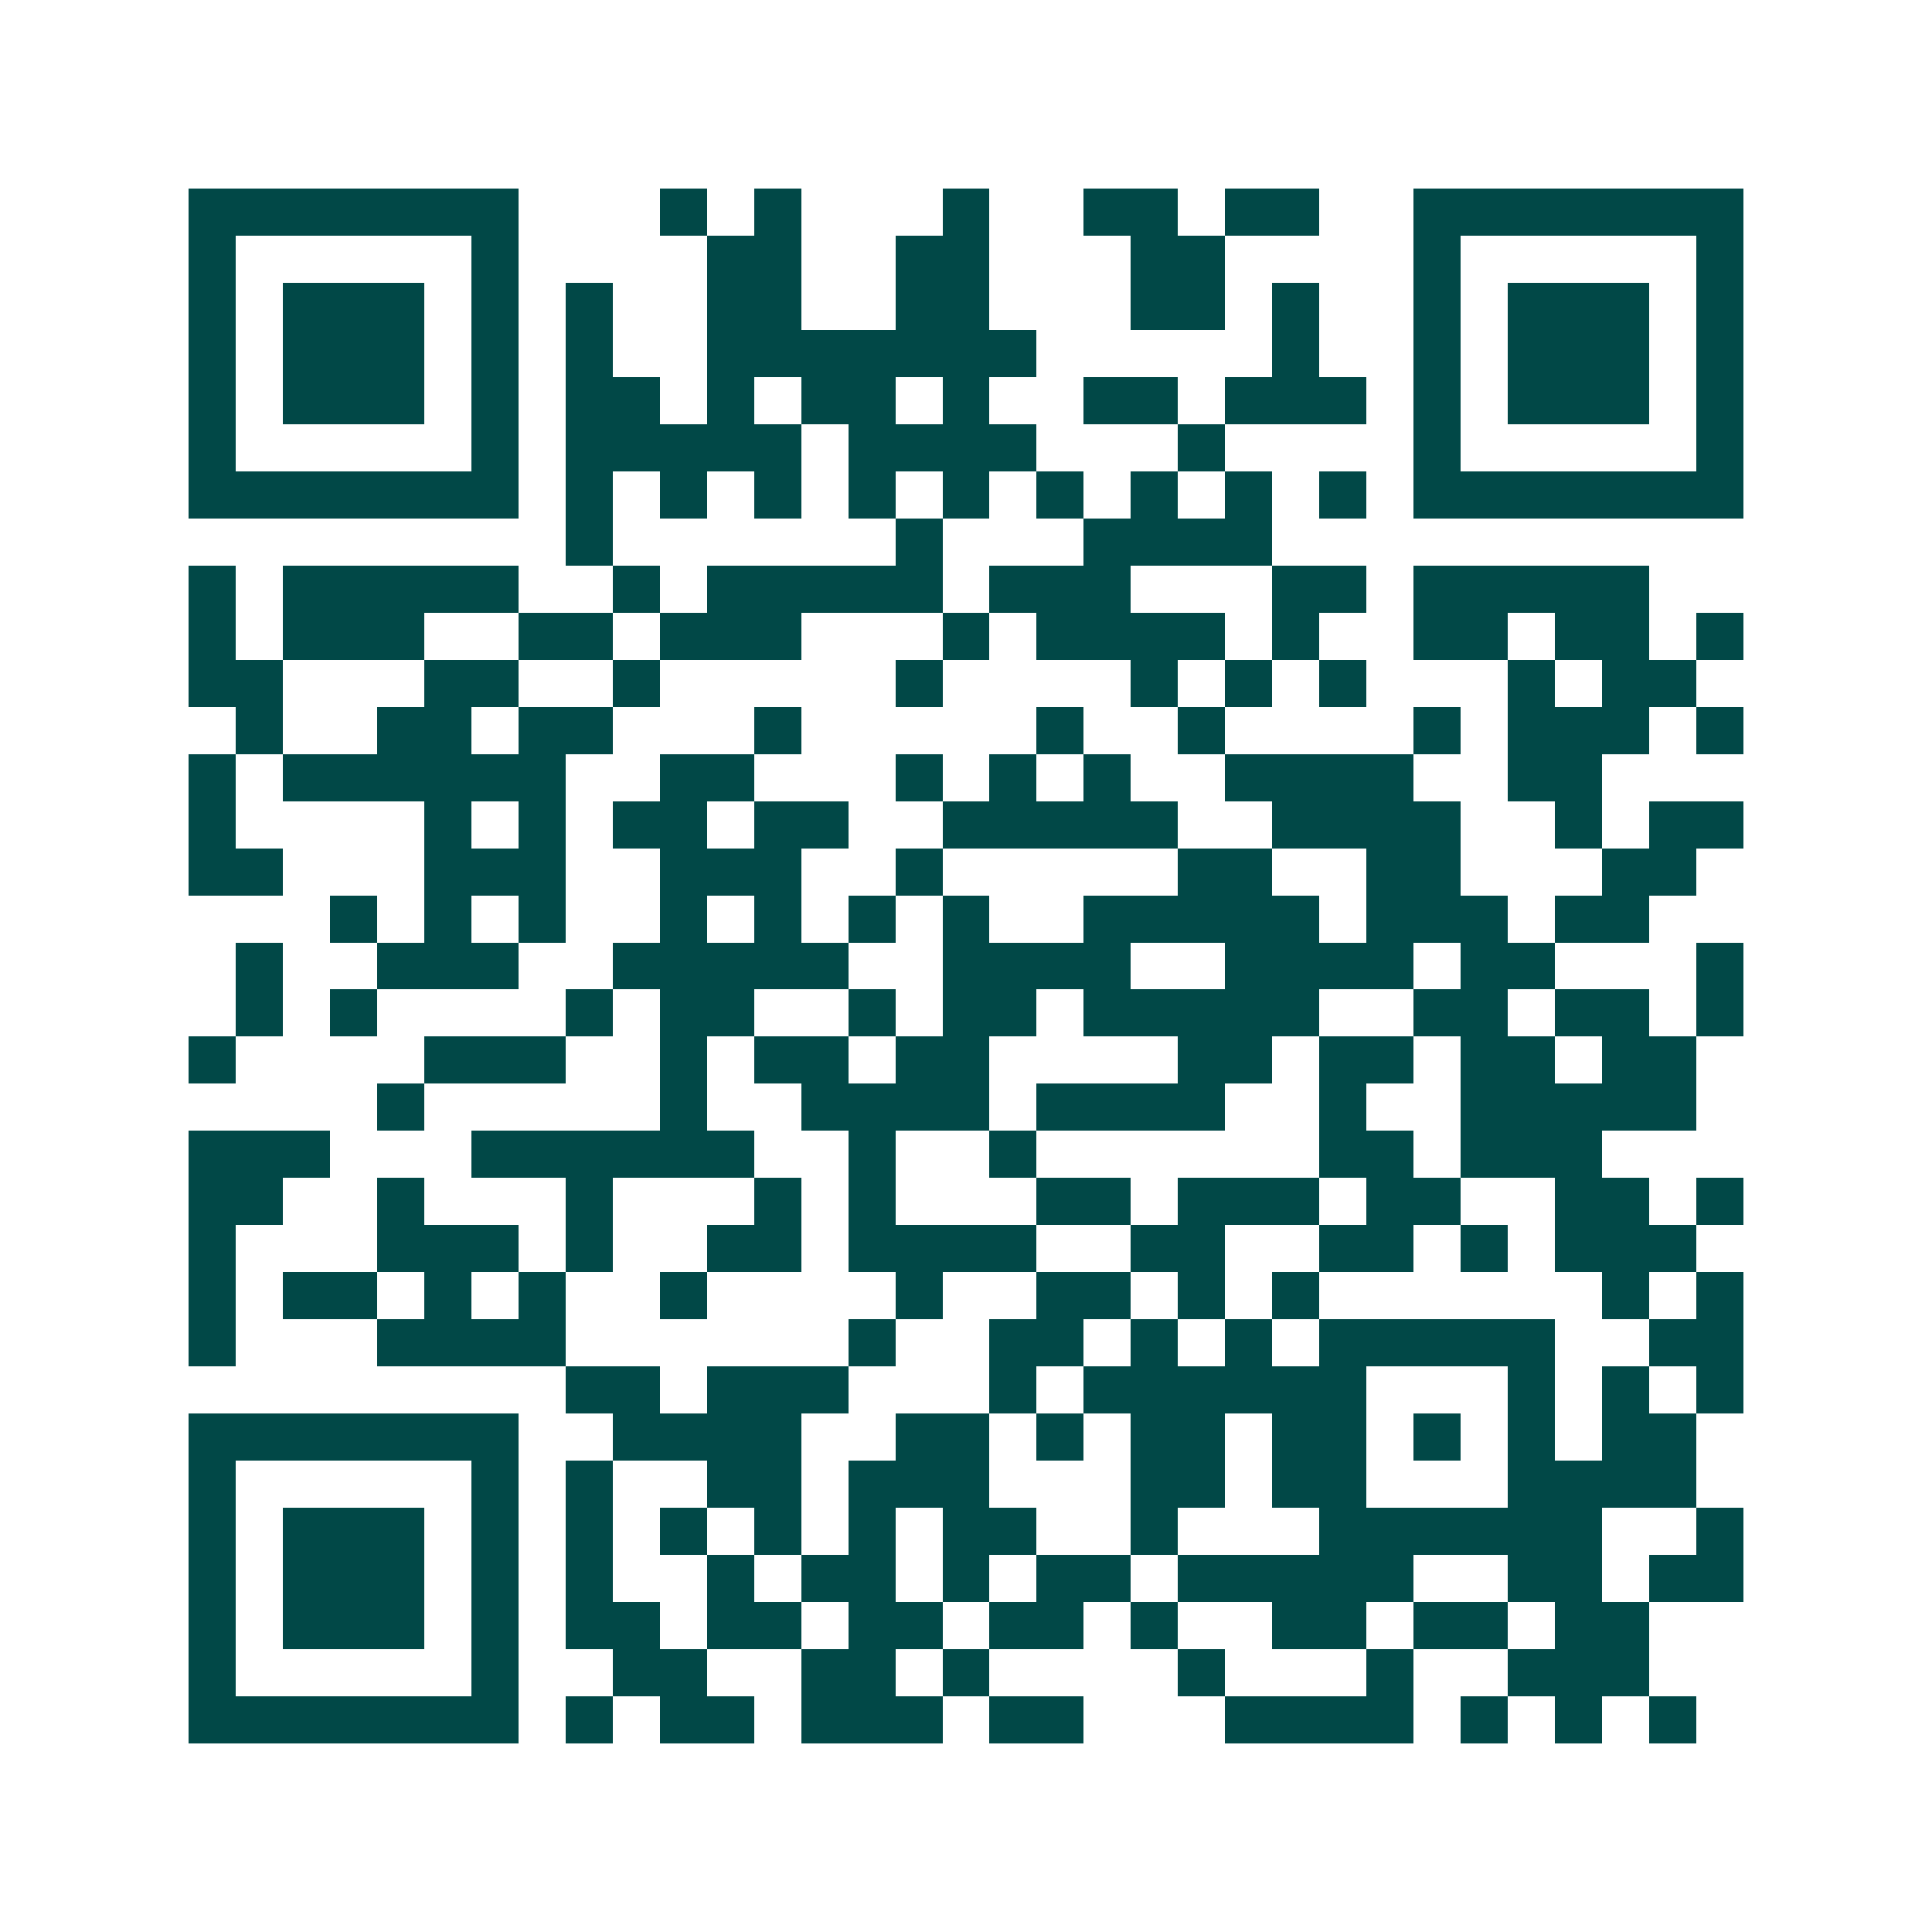 <svg xmlns="http://www.w3.org/2000/svg" width="200" height="200" viewBox="0 0 41 41" shape-rendering="crispEdges"><path fill="#ffffff" d="M0 0h41v41H0z"/><path stroke="#014847" d="M4 4.5h7m3 0h1m1 0h1m3 0h1m2 0h2m1 0h2m2 0h7M4 5.5h1m5 0h1m4 0h2m2 0h2m3 0h2m4 0h1m5 0h1M4 6.5h1m1 0h3m1 0h1m1 0h1m2 0h2m2 0h2m3 0h2m1 0h1m2 0h1m1 0h3m1 0h1M4 7.5h1m1 0h3m1 0h1m1 0h1m2 0h7m5 0h1m2 0h1m1 0h3m1 0h1M4 8.5h1m1 0h3m1 0h1m1 0h2m1 0h1m1 0h2m1 0h1m2 0h2m1 0h3m1 0h1m1 0h3m1 0h1M4 9.5h1m5 0h1m1 0h5m1 0h4m3 0h1m4 0h1m5 0h1M4 10.5h7m1 0h1m1 0h1m1 0h1m1 0h1m1 0h1m1 0h1m1 0h1m1 0h1m1 0h1m1 0h7M12 11.5h1m6 0h1m3 0h4M4 12.5h1m1 0h5m2 0h1m1 0h5m1 0h3m3 0h2m1 0h5M4 13.5h1m1 0h3m2 0h2m1 0h3m3 0h1m1 0h4m1 0h1m2 0h2m1 0h2m1 0h1M4 14.5h2m3 0h2m2 0h1m5 0h1m4 0h1m1 0h1m1 0h1m3 0h1m1 0h2M5 15.5h1m2 0h2m1 0h2m3 0h1m5 0h1m2 0h1m4 0h1m1 0h3m1 0h1M4 16.5h1m1 0h6m2 0h2m3 0h1m1 0h1m1 0h1m2 0h4m2 0h2M4 17.5h1m4 0h1m1 0h1m1 0h2m1 0h2m2 0h5m2 0h4m2 0h1m1 0h2M4 18.5h2m3 0h3m2 0h3m2 0h1m5 0h2m2 0h2m3 0h2M7 19.5h1m1 0h1m1 0h1m2 0h1m1 0h1m1 0h1m1 0h1m2 0h5m1 0h3m1 0h2M5 20.5h1m2 0h3m2 0h5m2 0h4m2 0h4m1 0h2m3 0h1M5 21.5h1m1 0h1m4 0h1m1 0h2m2 0h1m1 0h2m1 0h5m2 0h2m1 0h2m1 0h1M4 22.5h1m4 0h3m2 0h1m1 0h2m1 0h2m4 0h2m1 0h2m1 0h2m1 0h2M8 23.5h1m5 0h1m2 0h4m1 0h4m2 0h1m2 0h5M4 24.5h3m3 0h6m2 0h1m2 0h1m6 0h2m1 0h3M4 25.5h2m2 0h1m3 0h1m3 0h1m1 0h1m3 0h2m1 0h3m1 0h2m2 0h2m1 0h1M4 26.5h1m3 0h3m1 0h1m2 0h2m1 0h4m2 0h2m2 0h2m1 0h1m1 0h3M4 27.5h1m1 0h2m1 0h1m1 0h1m2 0h1m4 0h1m2 0h2m1 0h1m1 0h1m6 0h1m1 0h1M4 28.5h1m3 0h4m6 0h1m2 0h2m1 0h1m1 0h1m1 0h5m2 0h2M12 29.5h2m1 0h3m3 0h1m1 0h6m3 0h1m1 0h1m1 0h1M4 30.5h7m2 0h4m2 0h2m1 0h1m1 0h2m1 0h2m1 0h1m1 0h1m1 0h2M4 31.5h1m5 0h1m1 0h1m2 0h2m1 0h3m3 0h2m1 0h2m3 0h4M4 32.5h1m1 0h3m1 0h1m1 0h1m1 0h1m1 0h1m1 0h1m1 0h2m2 0h1m3 0h6m2 0h1M4 33.5h1m1 0h3m1 0h1m1 0h1m2 0h1m1 0h2m1 0h1m1 0h2m1 0h5m2 0h2m1 0h2M4 34.5h1m1 0h3m1 0h1m1 0h2m1 0h2m1 0h2m1 0h2m1 0h1m2 0h2m1 0h2m1 0h2M4 35.5h1m5 0h1m2 0h2m2 0h2m1 0h1m4 0h1m3 0h1m2 0h3M4 36.5h7m1 0h1m1 0h2m1 0h3m1 0h2m3 0h4m1 0h1m1 0h1m1 0h1"/></svg>
